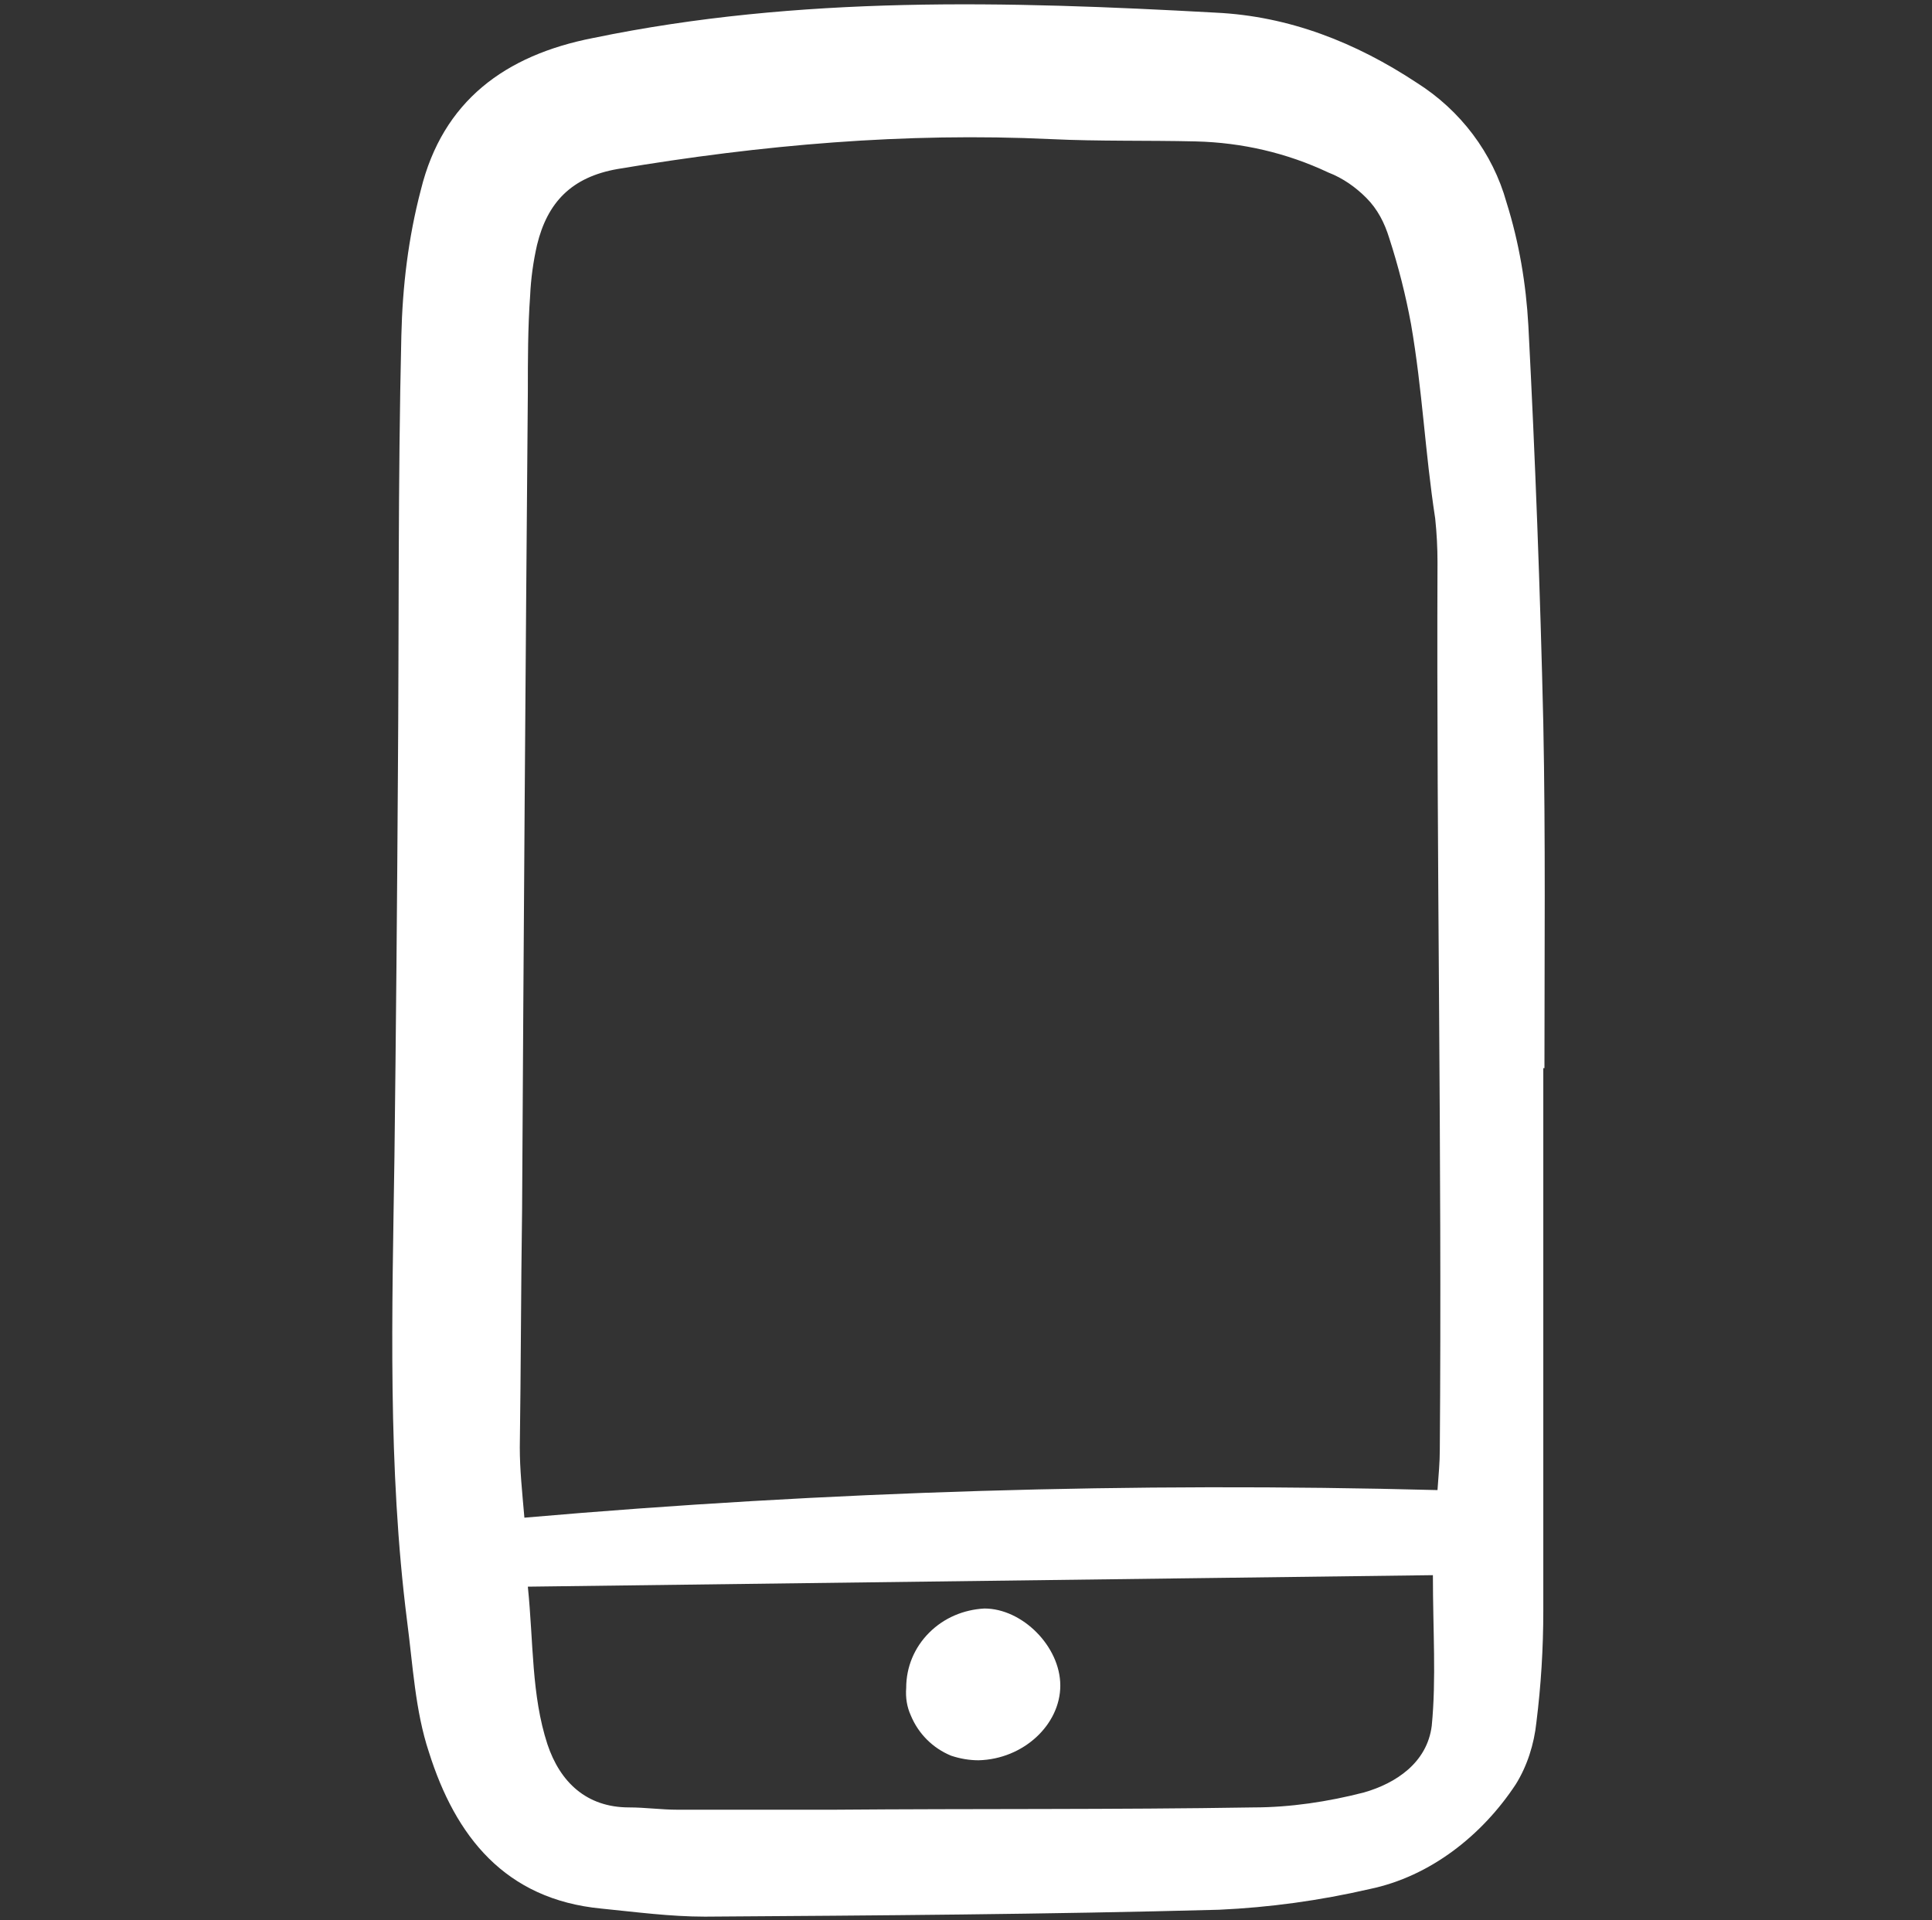 <svg version="1.2" xmlns="http://www.w3.org/2000/svg" viewBox="0 0 168 167" width="168" height="167"><rect x="0" y="0" width="168" height="167" fill="#333333" stroke="none"/><defs><clipPath clipPathUnits="userSpaceOnUse" id="cp1"><path d="m33.78 0h101v167h-101z"/></clipPath></defs><style>.a{fill:#fff}</style><g clip-path="url(#cp1)"><path fill-rule="evenodd" class="a" d="m134.2 92.9c0 15.8 0 31.5 0 47.2q0 4.9-0.6 9.7c-0.2 1.9-0.8 3.8-1.8 5.4-2.9 4.4-7.4 8-12.7 9.1q-6.5 1.5-13.1 1.8c-14.9 0.4-29.8 0.5-44.7 0.6-3 0-6-0.4-9-0.7-8.4-0.8-12.7-6.3-15-13.6-1.2-3.6-1.4-7.6-1.9-11.4-1.7-13.4-1.3-26.9-1.1-40.4q0.2-16.6 0.3-33.2c0.1-12.7 0-25.5 0.3-38.2 0.1-4.3 0.6-8.5 1.7-12.7 1.9-7.7 7.3-11.7 15-13.2 17.9-3.7 36-3.2 54.1-2.2 6.4 0.3 12.2 2.6 17.5 6.1 3.8 2.4 6.6 6.1 7.8 10.4 1.1 3.5 1.7 7.1 1.9 10.7q0.9 17.3 1.3 34.6c0.2 10 0.1 20 0.1 30zm-88.6 39.1c26.4-2.3 52.9-3.1 79.4-2.4 0.1-1.4 0.2-2.4 0.2-3.5 0.2-25.5-0.3-51.7-0.2-77.2q0-1.9-0.2-3.8c-0.9-5.9-1.1-11.1-2.1-16.9q-0.7-3.8-1.9-7.5c-0.4-1.3-1-2.5-2-3.5-0.9-0.9-2-1.7-3.3-2.2-3.6-1.7-7.5-2.6-11.5-2.7-4.2-0.1-8.4 0-12.6-0.2-12.7-0.6-25.2 0.5-37.7 2.6-4 0.7-6.1 2.9-7 6.6q-0.5 2.2-0.6 4.4c-0.2 2.8-0.2 5.6-0.2 8.4q-0.3 35.6-0.5 71.1c-0.1 6.9-0.1 13.8-0.2 20.7 0 1.9 0.2 3.8 0.4 6.1zm79 5l-78.7 1c0.5 4.9 0.3 9.4 1.7 13.7 1.1 3.3 3.4 5.5 7.1 5.5 1.4 0 2.8 0.2 4.2 0.2q6.8 0 13.6 0c12.2-0.1 24.4 0 36.5-0.2 3.2 0 6.5-0.5 9.6-1.3 2.8-0.8 5.5-2.6 5.9-5.8 0.4-4.1 0.1-8.3 0.1-13.1z"/><path class="a" d="m92.2 146.6c0 3.4-3.2 6.4-7.1 6.5q-1.2 0-2.4-0.4-1.2-0.5-2.1-1.4-0.9-0.9-1.4-2.1-0.5-1.1-0.4-2.4c0-1.8 0.7-3.5 2-4.8 1.3-1.3 3-2 4.8-2.1 3.3 0 6.6 3.3 6.6 6.7z"/></g></svg>